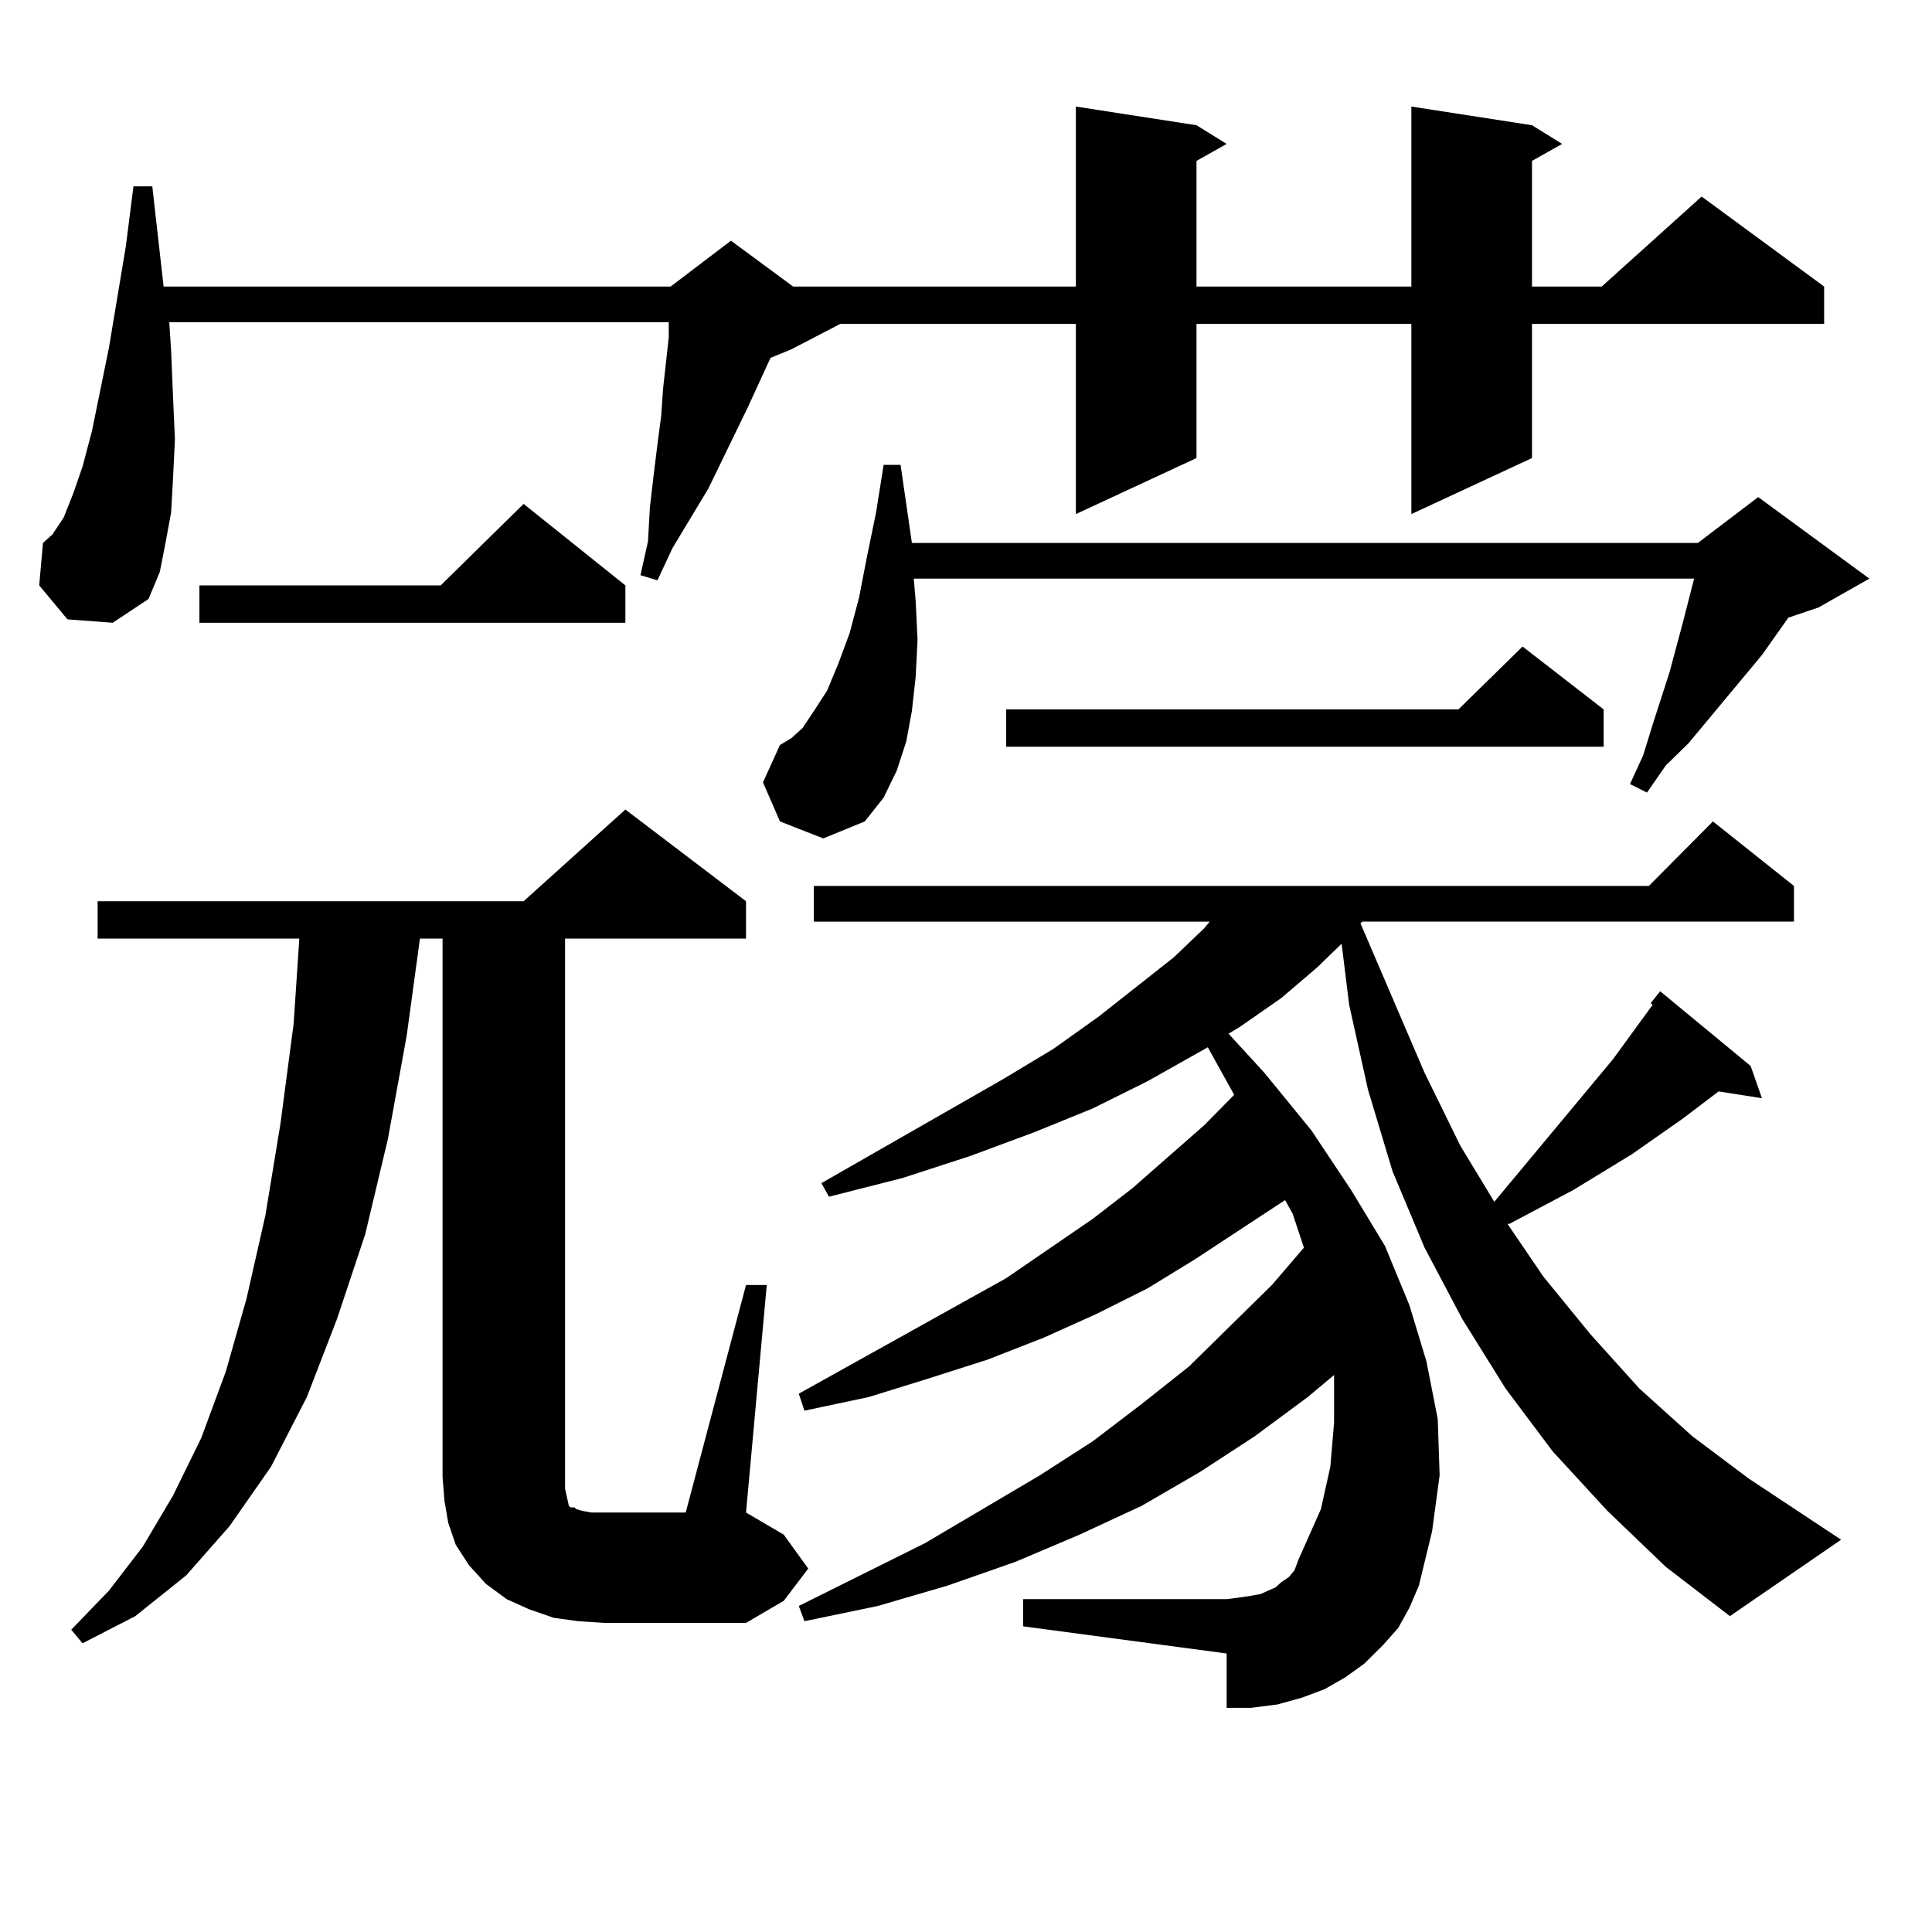 <?xml version="1.0" encoding="utf-8"?>
<!-- Generator: Adobe Illustrator 16.0.0, SVG Export Plug-In . SVG Version: 6.00 Build 0)  -->
<!DOCTYPE svg PUBLIC "-//W3C//DTD SVG 1.1//EN" "http://www.w3.org/Graphics/SVG/1.1/DTD/svg11.dtd">
<svg version="1.1" id="图层_1" xmlns="http://www.w3.org/2000/svg" xmlns:xlink="http://www.w3.org/1999/xlink" x="0px" y="0px"
	 width="1000px" height="1000px" viewBox="0 0 1000 1000" enable-background="new 0 0 1000 1000" xml:space="preserve">
<path d="M34.926,320.582l-14.634-17.578l1.951-21.973l4.878-4.395l5.854-8.789l4.878-12.305l4.878-14.063l4.878-18.457l8.78-43.066
	l8.78-52.734l3.902-30.762h9.756l5.854,51.855h262.433l31.219-23.73l32.194,23.73h146.338V55.152l62.438,9.668l15.609,9.668
	l-15.609,8.789v65.039h111.217V55.152l62.438,9.668l15.609,9.668l-15.609,8.789v65.039h36.097l51.706-46.582l63.413,46.582v19.336
	H792.956v69.434l-62.438,29.004v-98.438H619.302v69.434l-62.438,29.004v-98.438H434.916l-25.365,13.184l-10.731,4.395
	l-11.707,25.488l-20.487,42.188l-18.536,30.762l-7.805,16.699l-8.78-2.637l3.902-17.578l0.976-17.578l1.951-16.699l1.951-15.82
	l1.951-14.941l0.976-14.063l2.927-26.367v-7.91H87.607l0.976,14.941l0.976,23.73l0.976,21.973l-0.976,20.215l-0.976,17.578
	l-2.927,15.82l-2.927,14.941l-5.854,14.063L58.34,322.34L34.926,320.582z M299.31,839.137l-12.683-1.758l-12.683-4.395
	l-11.707-5.273l-10.731-7.91l-8.78-9.668l-6.829-10.547l-3.902-11.426l-1.951-11.426l-0.976-12.305V485.816H217.36l-6.829,50.098
	l-9.756,53.613l-11.707,49.219l-14.634,43.945l-15.609,40.43l-18.536,36.035l-21.463,30.762l-22.438,25.488L70.047,836.5
	L42.73,850.563l-5.854-7.031l19.512-20.215l17.561-22.852l15.609-26.367l14.634-29.883l12.683-34.277l10.731-37.793l9.756-43.066
	l7.805-47.461l6.829-51.855l2.927-43.945H50.535V466.48h220.482l52.682-47.461l62.438,47.461v19.336H292.48v284.766l0.976,4.395
	l0.976,4.395l0.976,0.879h1.951l0.976,0.879l2.927,0.879l4.878,0.879h48.779l31.219-117.773h10.731l-10.731,117.773l19.512,11.426
	l12.683,17.578l-12.683,16.699l-19.512,11.426h-73.169L299.31,839.137z M323.699,303.004v19.336H103.217v-19.336h124.875
	l42.926-42.188L323.699,303.004z M473.939,310.914l0.976,20.215l-0.976,19.336l-1.951,17.578l-2.927,15.82l-4.878,14.941
	l-6.829,14.063l-9.756,12.305l-21.463,8.789l-22.438-8.789l-8.78-20.215l8.78-19.336l5.854-3.516l5.854-5.273l5.854-8.789
	l6.829-10.547l5.854-14.063l5.854-15.82l4.878-18.457l3.902-20.215l4.878-23.73l3.902-24.609h8.78l5.854,40.43h406.819l31.219-23.73
	l57.56,42.188l-26.341,14.941l-15.609,5.273l-13.658,19.336l-38.048,45.703l-11.707,11.426l-9.756,14.063l-8.78-4.395l6.829-14.941
	l4.878-15.82l8.78-27.246l6.829-25.488l5.854-22.852H472.964L473.939,310.914z M831.979,782.008l-28.292-30.762l-24.39-32.52
	l-22.438-36.035l-19.512-36.914l-16.585-39.551l-12.683-42.188l-9.756-43.945l-3.902-31.641l-12.683,12.305l-18.536,15.82
	L641.74,531.52l-5.854,3.516l18.536,20.215l24.39,29.883l20.487,30.762l17.561,29.004l12.683,30.762l8.78,29.004l5.854,29.883
	l0.976,29.004l-3.902,29.004l-6.829,28.125l-4.878,11.426l-5.854,10.547l-7.805,8.789l-9.756,9.668l-9.756,7.031l-10.731,6.152
	l-11.707,4.395l-12.683,3.516l-13.658,1.758h-12.683v-28.125l-105.363-14.063v-14.063h105.363l6.829-0.879l5.854-0.879l4.878-0.879
	l3.902-1.758l3.902-1.758l2.927-2.637l3.902-2.637l2.927-3.516l1.951-5.273l11.707-26.367l4.878-21.973l1.951-22.852v-24.609
	l-13.658,11.426l-27.316,20.215l-28.292,18.457l-30.243,17.578l-32.194,14.941l-33.17,14.063l-35.121,12.305l-36.097,10.547
	l-38.048,7.91l-2.927-7.91l65.364-32.52l59.511-35.156l27.316-17.578l25.365-19.336l24.39-19.336l42.926-42.188l16.585-19.336
	l-5.854-17.578l-3.902-7.031l-46.828,30.762l-24.39,14.941l-26.341,13.184l-27.316,12.305l-29.268,11.426l-30.243,9.668
	l-31.219,9.668l-33.17,7.031l-2.927-8.789l107.314-59.766l44.877-30.762l20.487-15.82l37.072-32.52l15.609-15.82l-13.658-24.609
	l-31.219,17.578l-28.292,14.063l-30.243,12.305l-33.17,12.305l-35.121,11.426l-38.048,9.668l-3.902-7.031l93.656-53.613
	l26.341-15.82l23.414-16.699l39.023-30.762l15.609-14.941l2.927-3.516H421.258V458.57h432.185l33.17-33.398l41.95,33.398v18.457
	H705.153l-0.976,0.879l33.17,77.344l18.536,37.793l17.561,29.004l61.462-73.828l20.487-28.125l-0.976-0.879l4.878-6.152
	l46.828,38.672l5.854,16.699l-22.438-3.516l-18.536,14.063l-26.341,18.457l-30.243,18.457l-33.17,17.578h-0.976l18.536,27.246
	l24.39,29.883l25.365,28.125l27.316,24.609l29.268,21.973l47.804,31.641l-57.56,39.551l-33.17-25.488L831.979,782.008z
	 M830.028,367.164V386.5H520.768v-19.336h234.141l33.17-32.52L830.028,367.164z"/>
</svg>
